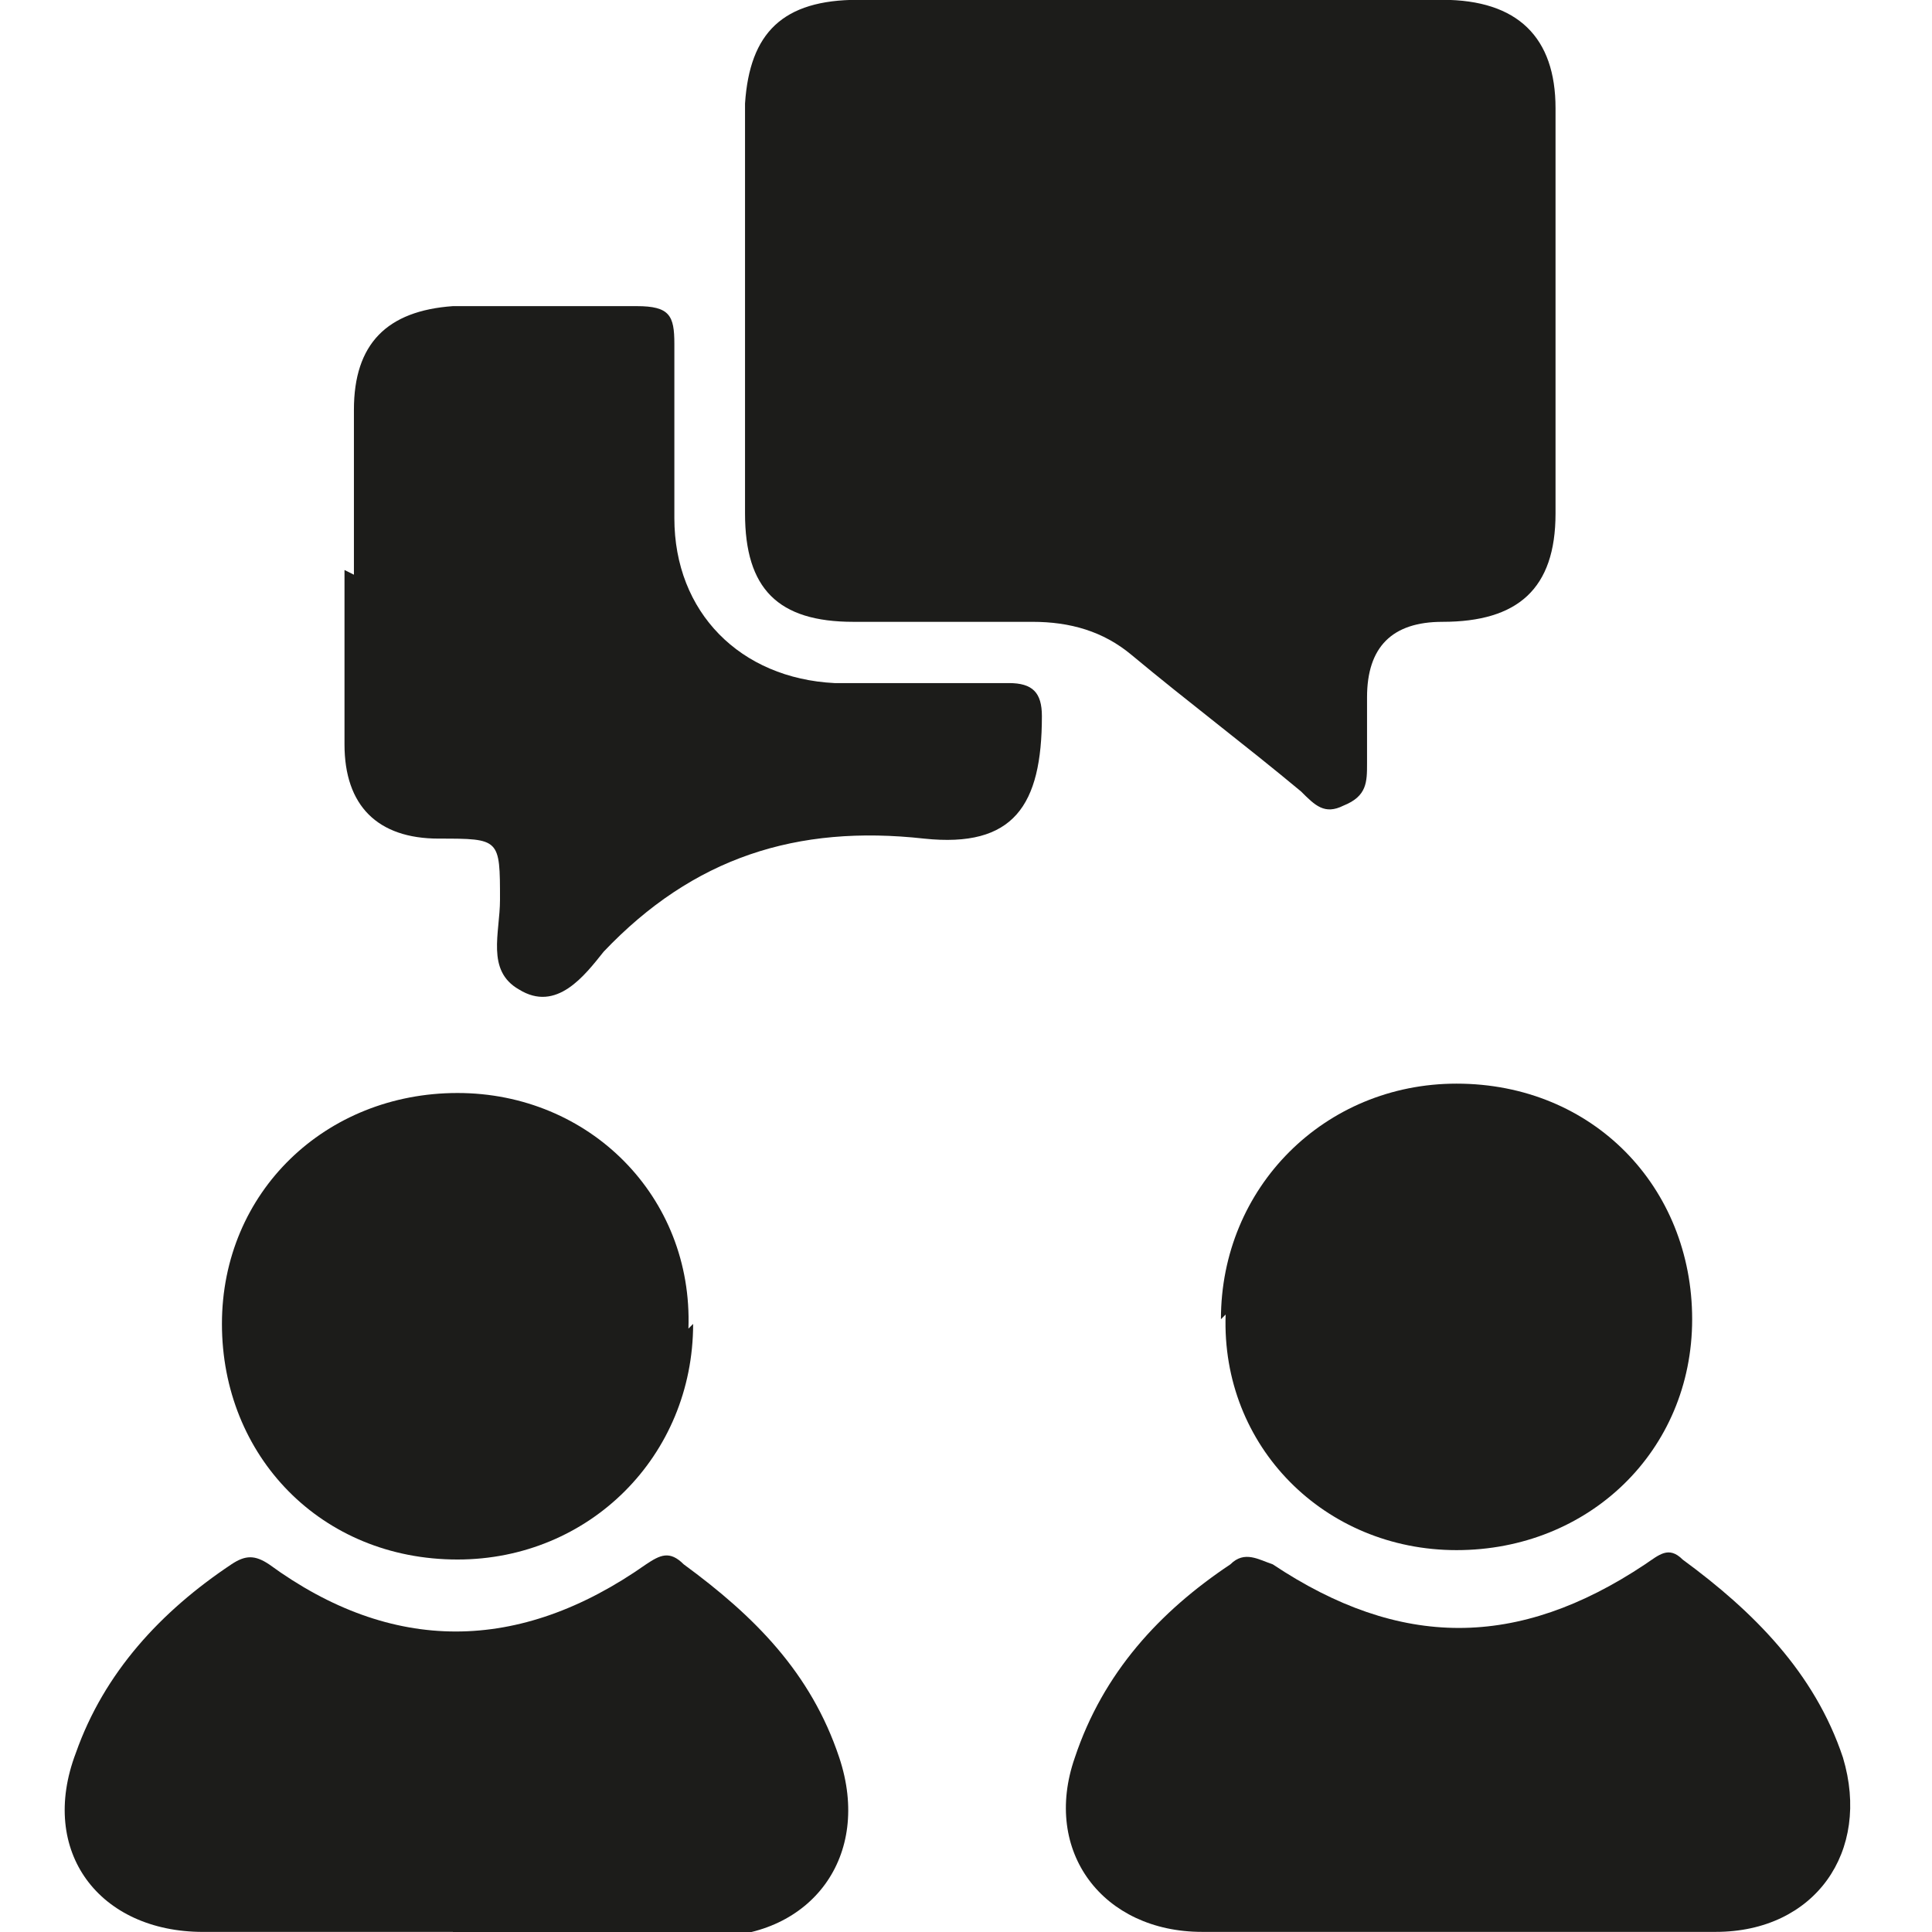 <svg width="64" height="64" viewBox="0 0 64 64" fill="none" xmlns="http://www.w3.org/2000/svg">
<g clip-path="url(#clip0_593_20333)">
<path d="M38.26 -0.006C41.382 -0.006 44.66 -0.006 47.782 -0.006C50.28 -0.006 51.529 1.243 51.529 3.584C51.529 8.111 51.529 12.482 51.529 17.009C51.529 19.506 50.28 20.599 47.782 20.599C46.117 20.599 45.285 21.431 45.285 23.097C45.285 23.877 45.285 24.502 45.285 25.282C45.285 25.906 45.285 26.375 44.504 26.687C43.88 26.999 43.568 26.687 43.099 26.218C41.226 24.658 39.353 23.253 37.48 21.692C36.543 20.911 35.45 20.599 34.202 20.599C32.172 20.599 30.143 20.599 28.27 20.599C25.772 20.599 24.68 19.506 24.68 17.009C24.68 12.482 24.68 7.955 24.68 3.428C24.836 1.087 25.928 -0.006 28.426 -0.006C31.704 -0.006 34.982 -0.006 38.26 -0.006Z" fill="#1C1C1A"/>
<path d="M11.724 19.038C11.724 17.165 11.724 15.448 11.724 13.575C11.724 11.389 12.817 10.297 15.002 10.141C17.032 10.141 19.061 10.141 21.09 10.141C22.183 10.141 22.339 10.453 22.339 11.389C22.339 13.263 22.339 15.292 22.339 17.165C22.339 20.287 24.524 22.472 27.646 22.628C29.519 22.628 31.549 22.628 33.422 22.628C34.202 22.628 34.514 22.941 34.514 23.721C34.514 26.687 33.578 28.092 30.612 27.78C26.398 27.311 22.963 28.404 19.997 31.526C19.373 32.306 18.436 33.555 17.188 32.775C16.095 32.15 16.563 30.902 16.563 29.809C16.563 27.78 16.563 27.78 14.534 27.78C12.505 27.78 11.412 26.687 11.412 24.658C11.412 22.785 11.412 20.755 11.412 18.882L11.724 19.038Z" fill="#1C1C1A"/>
<path d="M15.001 63.997C12.192 63.997 9.538 63.997 6.728 63.997C3.294 63.997 1.265 61.343 2.514 58.065C3.45 55.411 5.323 53.382 7.665 51.821C8.133 51.509 8.445 51.509 8.914 51.821C12.972 54.787 17.187 54.787 21.401 51.821C21.87 51.509 22.182 51.353 22.65 51.821C24.992 53.538 26.865 55.411 27.801 58.221C28.894 61.499 26.865 64.153 23.587 64.153C20.777 64.153 17.967 64.153 15.157 64.153L15.001 63.997Z" fill="#1C1C1A"/>
<path d="M48.094 63.996C45.284 63.996 42.631 63.996 39.821 63.996C36.543 63.996 34.514 61.343 35.606 58.221C36.543 55.411 38.416 53.382 40.758 51.821C41.226 51.352 41.694 51.665 42.162 51.821C46.377 54.63 50.279 54.63 54.494 51.821C54.962 51.508 55.275 51.196 55.743 51.665C58.084 53.382 60.114 55.411 61.05 58.221C61.987 61.343 60.114 63.996 56.836 63.996C54.026 63.996 51.06 63.996 48.25 63.996H48.094Z" fill="#1C1C1A"/>
<path d="M22.961 43.856C22.961 48.227 19.527 51.661 15.156 51.661C10.63 51.661 7.352 48.227 7.352 43.856C7.352 39.485 10.786 36.207 15.156 36.207C19.527 36.207 22.961 39.641 22.805 44.012L22.961 43.856Z" fill="#1C1C1A"/>
<path d="M40.445 43.701C40.445 39.331 43.88 35.897 48.25 35.897C52.777 35.897 56.055 39.331 56.055 43.701C56.055 48.072 52.621 51.35 48.25 51.35C43.88 51.35 40.445 47.916 40.601 43.545L40.445 43.701Z" fill="#1C1C1A"/>
</g>
<defs>
<clipPath id="clip0_593_20333">
<rect width="64" height="64" fill="white"/>
</clipPath>
</defs>
</svg>

